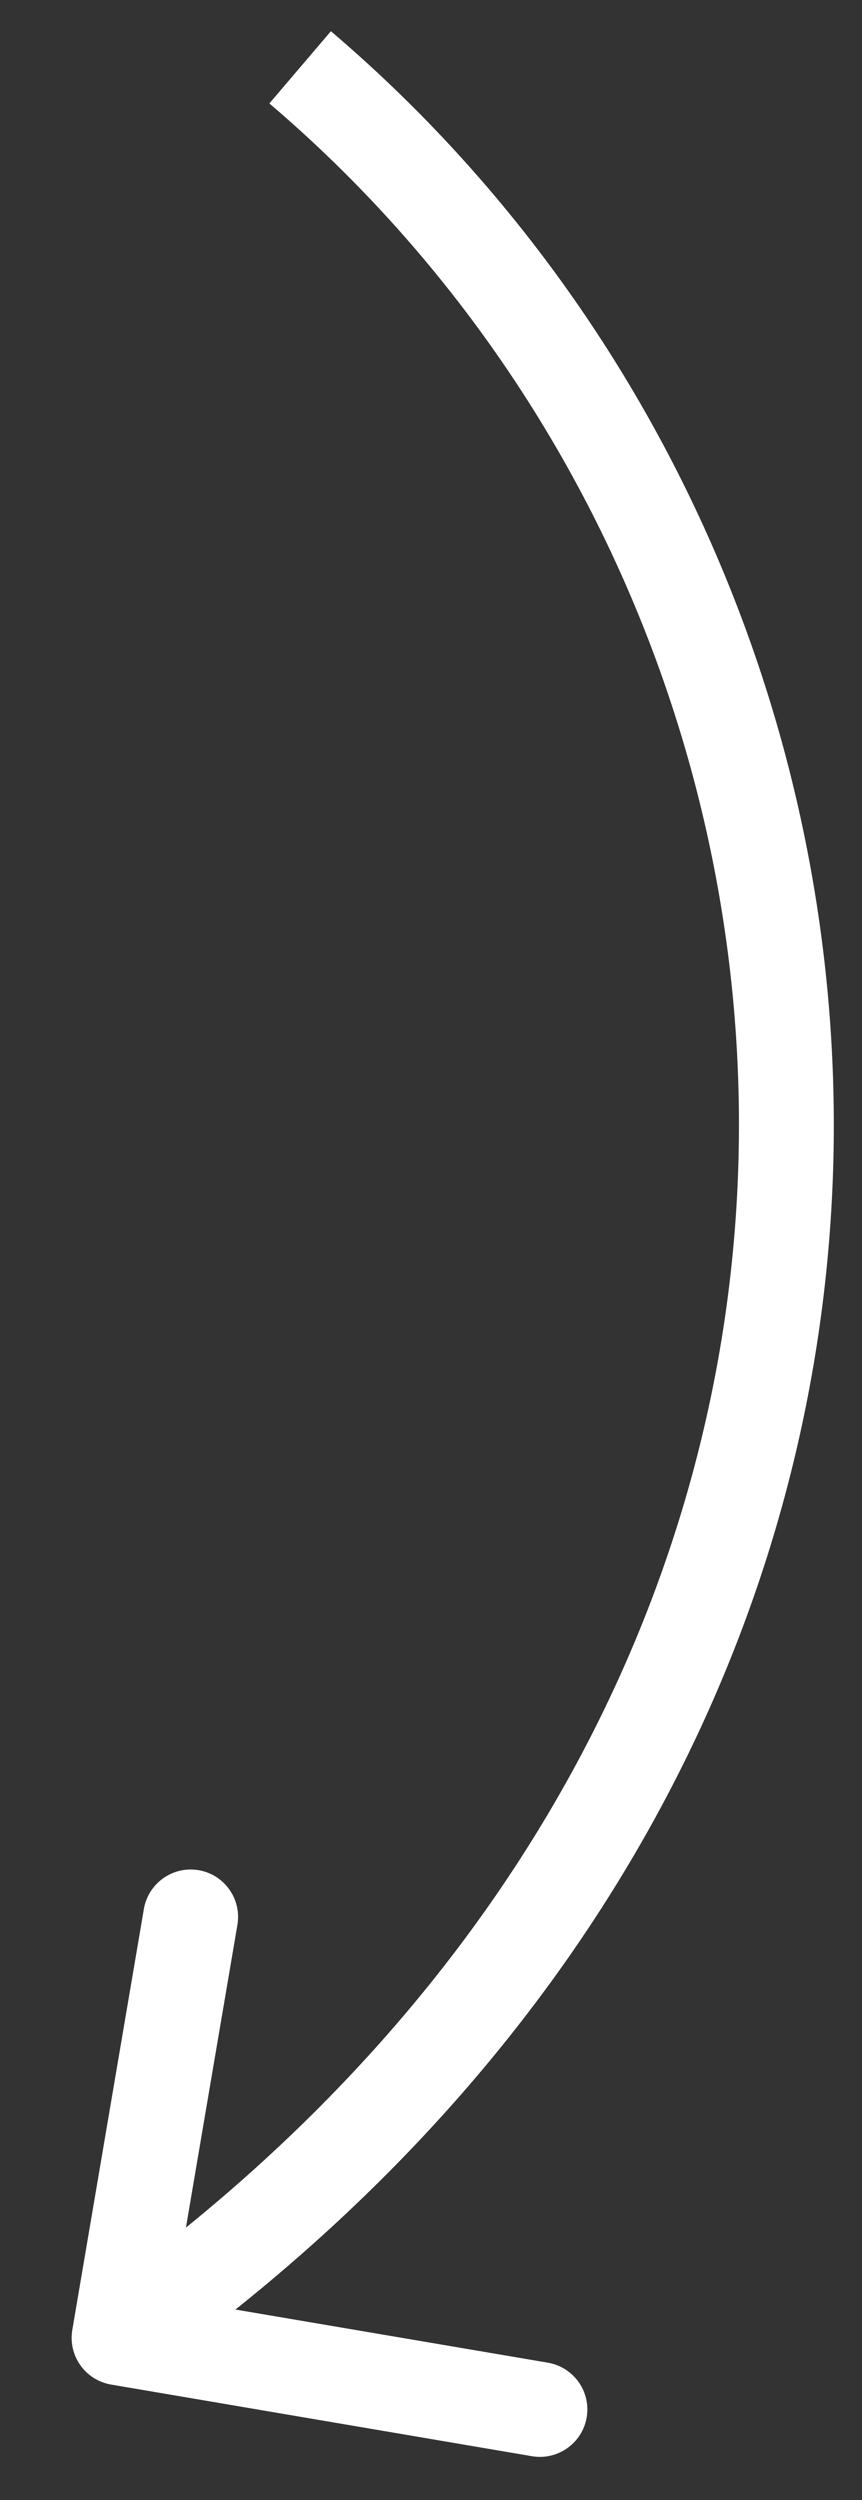 <?xml version="1.0" encoding="UTF-8"?> <svg xmlns="http://www.w3.org/2000/svg" width="10" height="29" viewBox="0 0 10 29" fill="none"><rect x="0" y="0" width="10" height="29" fill="#333333" stroke="none"/> <path d="M0.839 27.026C0.788 27.326 0.989 27.61 1.289 27.661L6.171 28.492C6.47 28.543 6.755 28.341 6.806 28.042C6.857 27.742 6.655 27.458 6.355 27.407L2.016 26.669L2.754 22.329C2.805 22.029 2.604 21.745 2.304 21.694C2.005 21.643 1.72 21.845 1.669 22.145L0.839 27.026ZM3.125 1.2C10.298 7.312 11.145 19.52 1.063 26.67L1.699 27.568C12.391 19.985 11.535 6.92 3.839 0.362L3.125 1.2Z" fill="white"></path> </svg> 